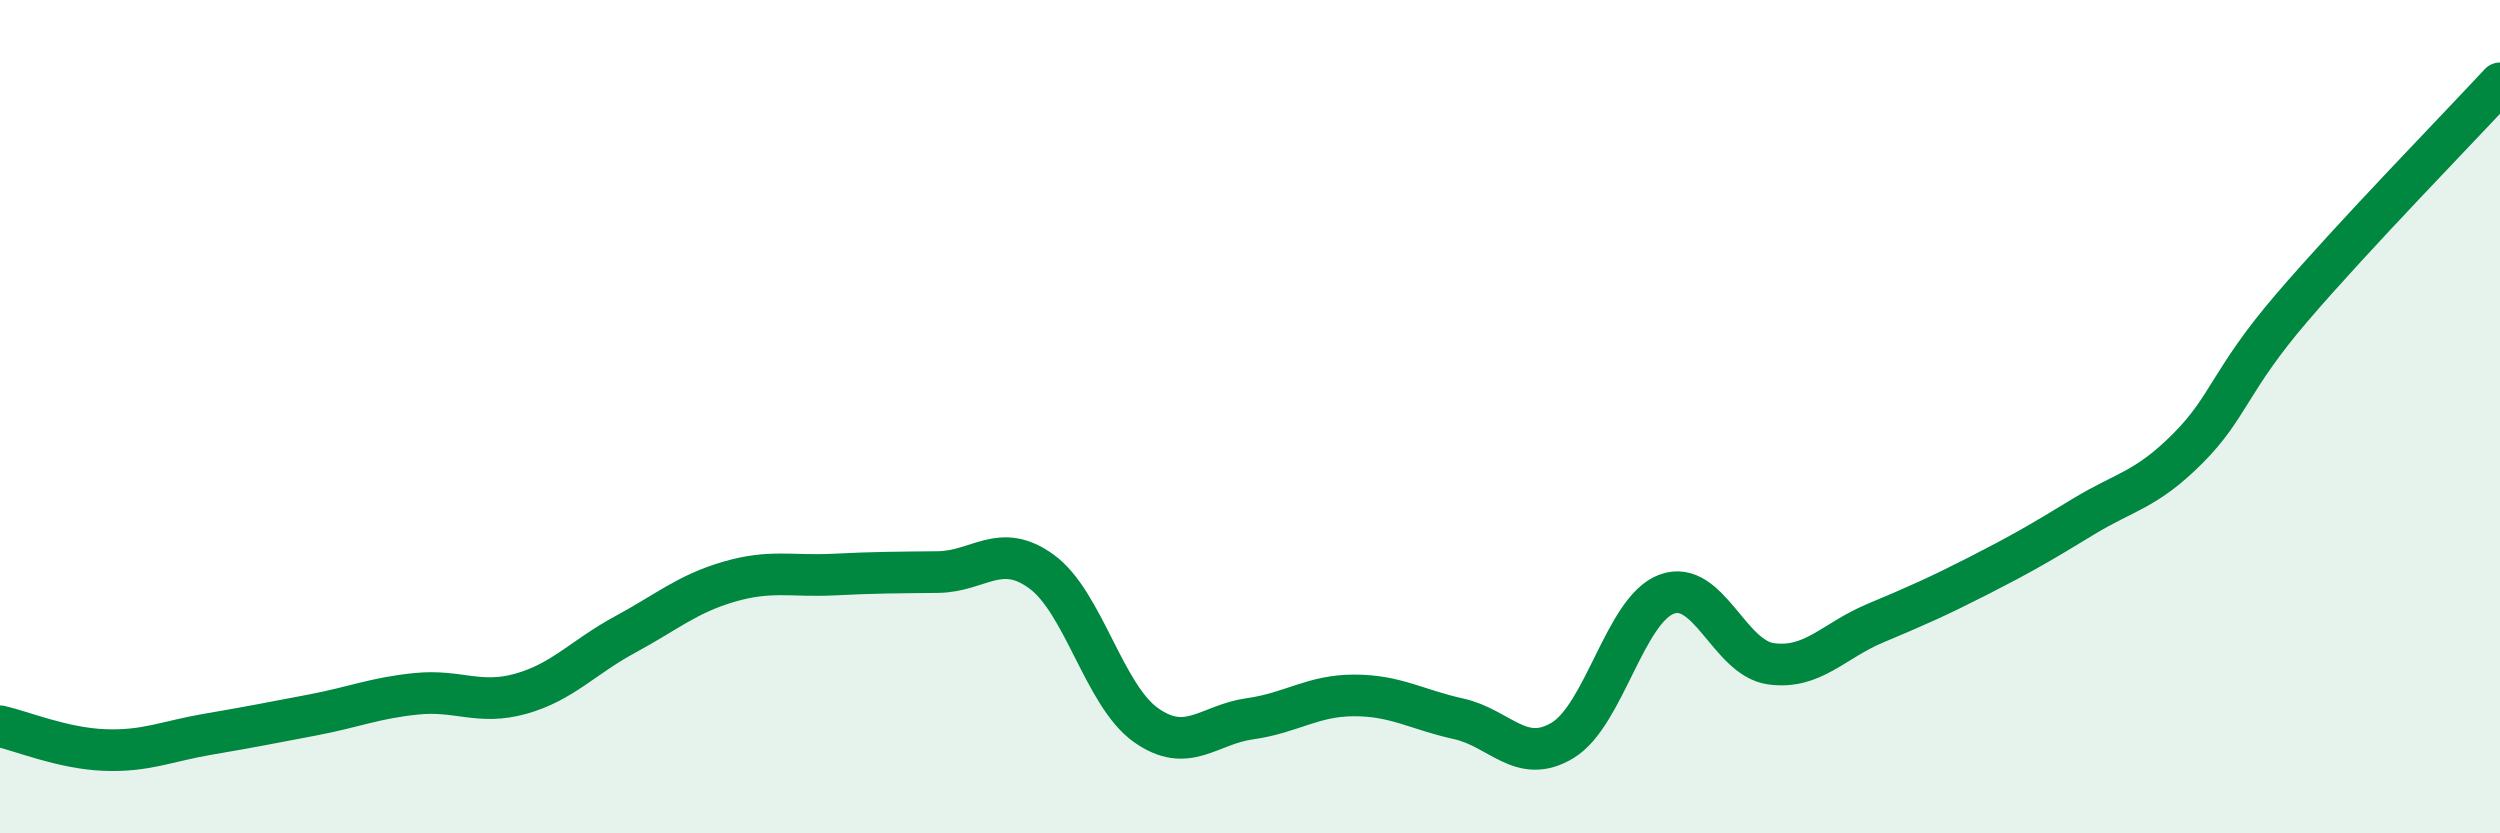 
    <svg width="60" height="20" viewBox="0 0 60 20" xmlns="http://www.w3.org/2000/svg">
      <path
        d="M 0,17.43 C 0.5,17.54 1.5,17.96 2.5,18 C 3.5,18.04 4,17.79 5,17.62 C 6,17.45 6.5,17.35 7.5,17.16 C 8.5,16.97 9,16.75 10,16.65 C 11,16.55 11.5,16.93 12.5,16.65 C 13.5,16.37 14,15.77 15,15.23 C 16,14.69 16.5,14.25 17.5,13.96 C 18.5,13.67 19,13.84 20,13.79 C 21,13.74 21.5,13.74 22.5,13.73 C 23.5,13.72 24,12.99 25,13.72 C 26,14.45 26.5,16.69 27.5,17.4 C 28.5,18.11 29,17.39 30,17.25 C 31,17.11 31.5,16.69 32.5,16.69 C 33.5,16.69 34,17.03 35,17.25 C 36,17.47 36.5,18.37 37.5,17.77 C 38.5,17.17 39,14.63 40,14.26 C 41,13.89 41.5,15.79 42.5,15.93 C 43.5,16.07 44,15.38 45,14.96 C 46,14.54 46.5,14.32 47.5,13.81 C 48.5,13.3 49,13.01 50,12.4 C 51,11.79 51.5,11.77 52.5,10.77 C 53.5,9.77 53.5,9.14 55,7.39 C 56.5,5.64 59,3.08 60,2L60 20L0 20Z"
        fill="#008740"
        opacity="0.1"
        stroke-linecap="round"
        stroke-linejoin="round"
      />
      <path
        d="M 0,17.43 C 0.5,17.54 1.5,17.96 2.5,18 C 3.5,18.04 4,17.79 5,17.62 C 6,17.45 6.5,17.35 7.5,17.16 C 8.5,16.97 9,16.75 10,16.65 C 11,16.55 11.5,16.93 12.5,16.65 C 13.5,16.37 14,15.77 15,15.23 C 16,14.69 16.5,14.25 17.5,13.96 C 18.5,13.67 19,13.84 20,13.79 C 21,13.74 21.5,13.74 22.5,13.73 C 23.5,13.72 24,12.99 25,13.72 C 26,14.45 26.5,16.69 27.5,17.4 C 28.5,18.11 29,17.39 30,17.25 C 31,17.11 31.5,16.69 32.5,16.69 C 33.5,16.69 34,17.03 35,17.25 C 36,17.47 36.5,18.37 37.5,17.77 C 38.5,17.17 39,14.63 40,14.26 C 41,13.89 41.5,15.79 42.5,15.93 C 43.5,16.07 44,15.38 45,14.96 C 46,14.54 46.5,14.32 47.5,13.81 C 48.5,13.3 49,13.01 50,12.4 C 51,11.79 51.5,11.77 52.5,10.77 C 53.5,9.77 53.5,9.14 55,7.39 C 56.5,5.64 59,3.08 60,2"
        stroke="#008740"
        stroke-width="1"
        fill="none"
        stroke-linecap="round"
        stroke-linejoin="round"
      />
    </svg>
  